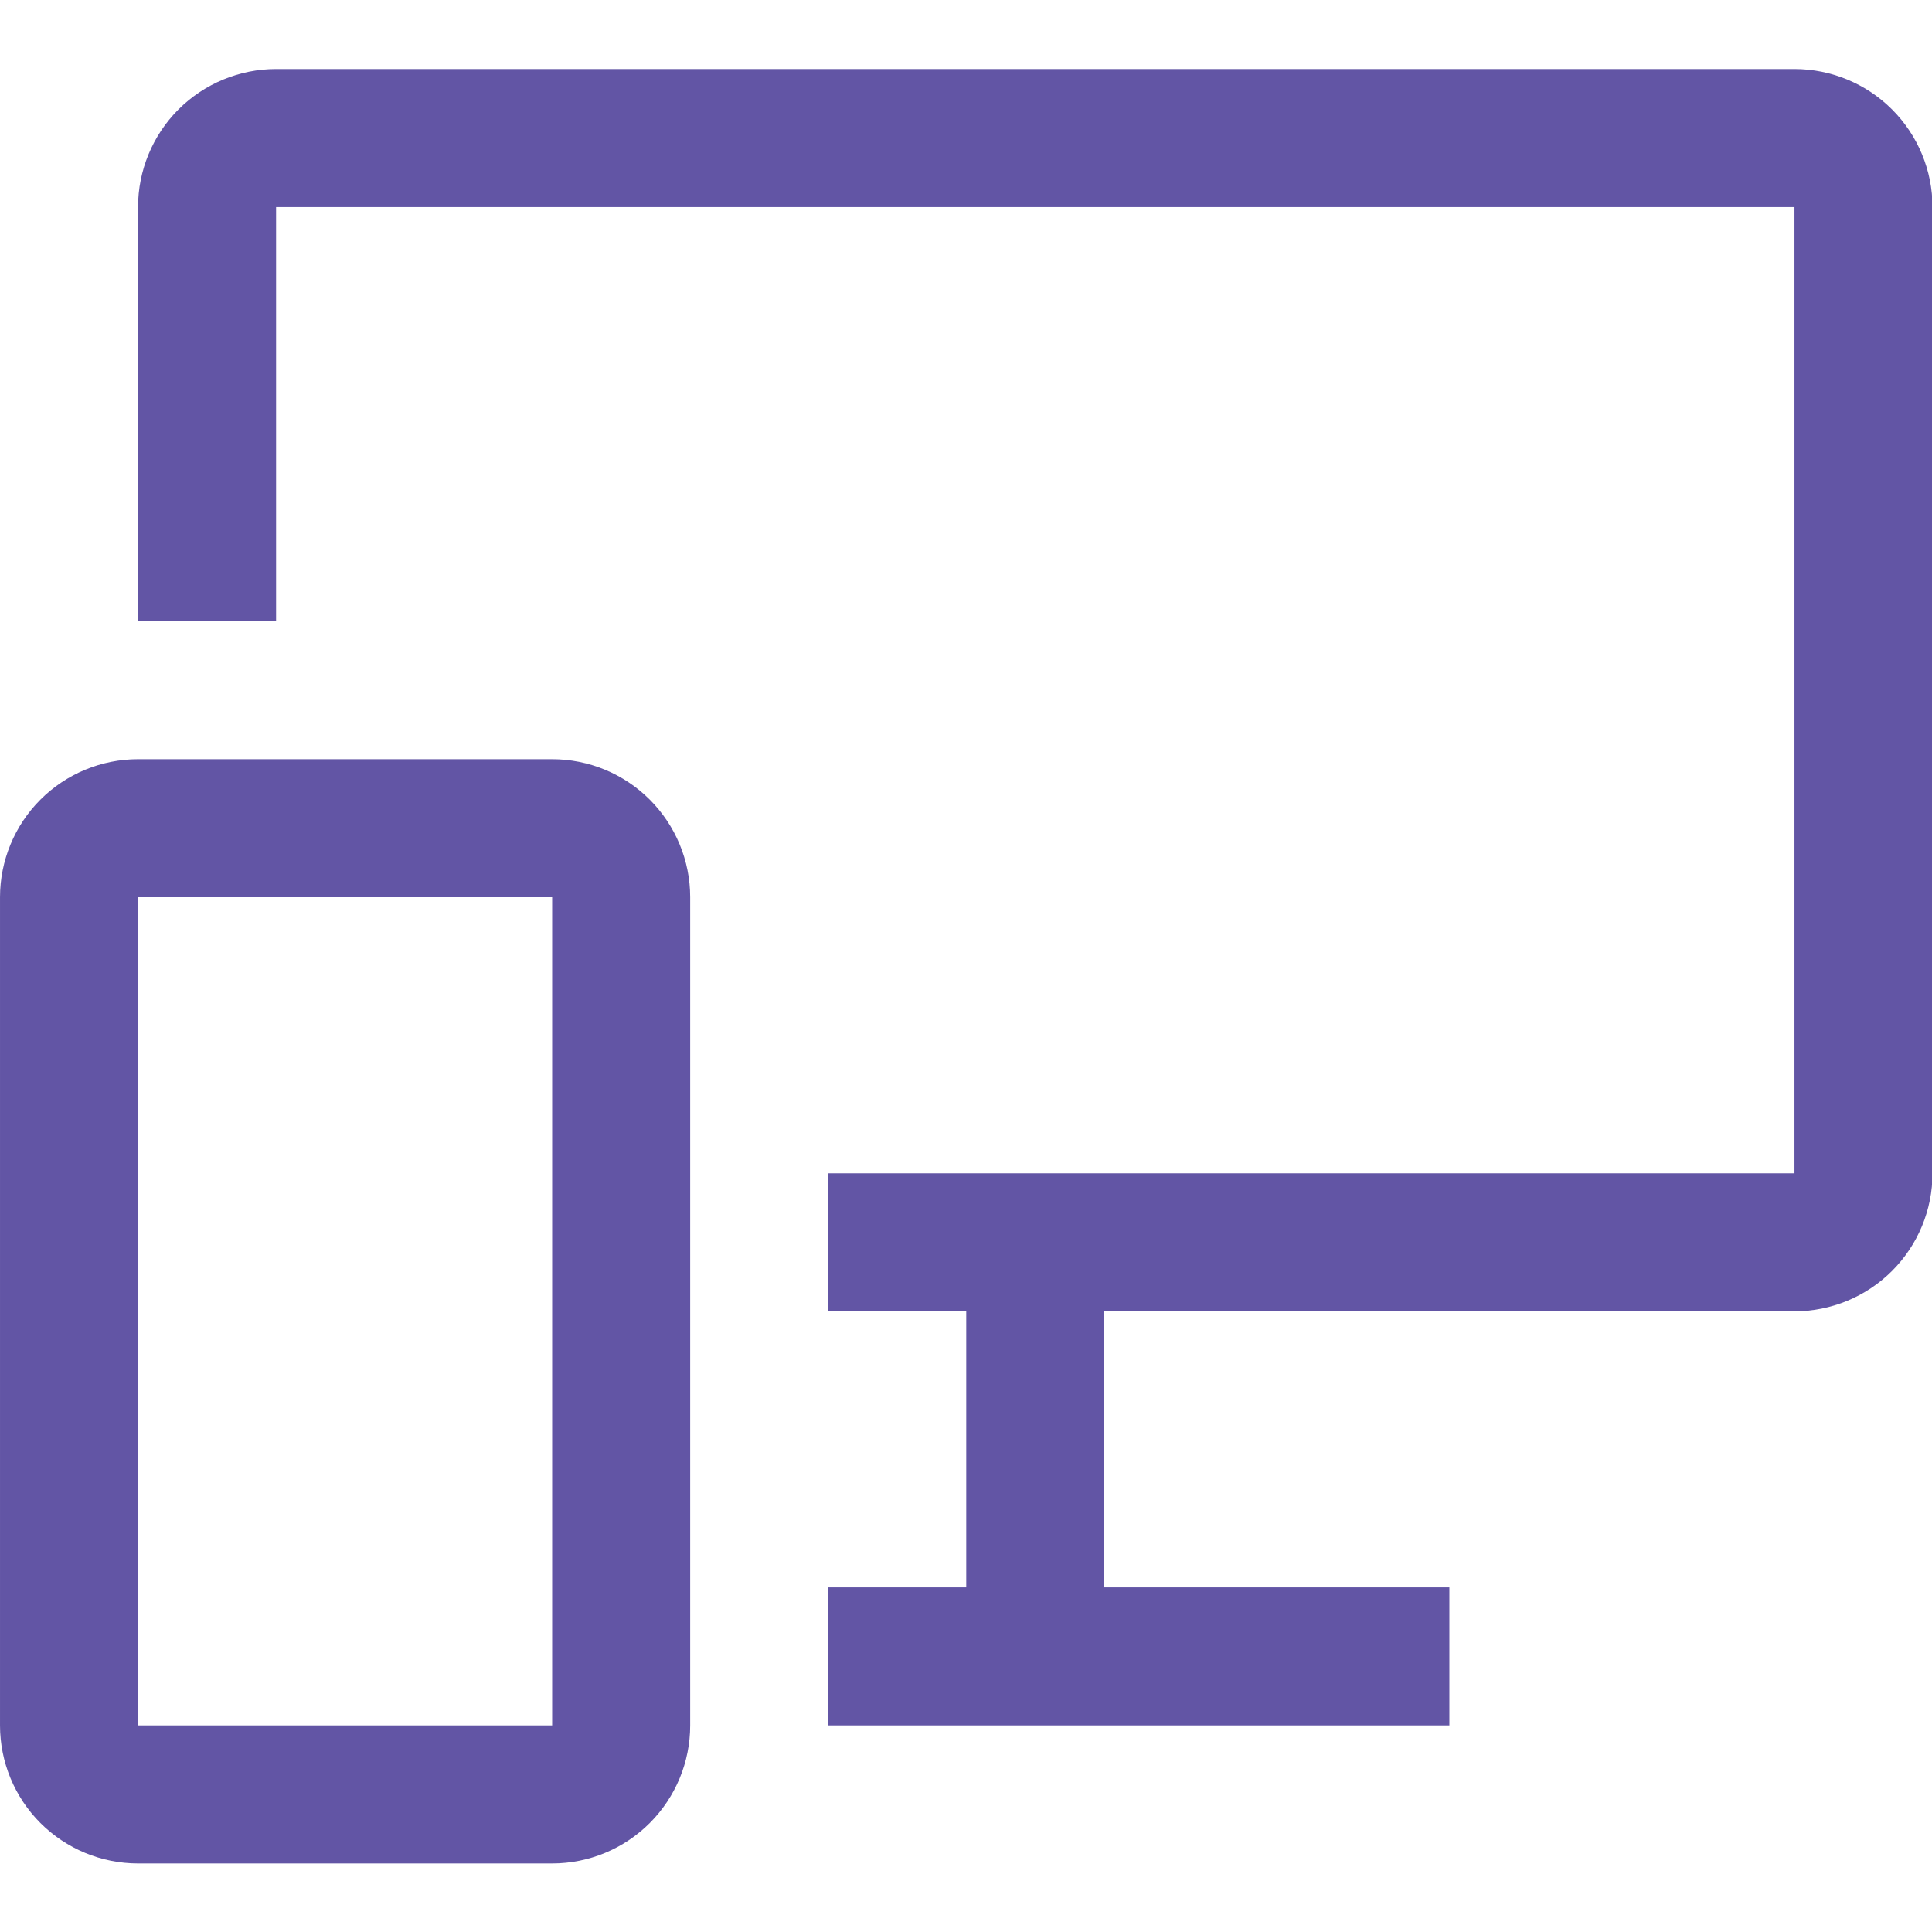 <?xml version="1.0" encoding="UTF-8" standalone="no"?>
<svg
   xmlns:dc="http://purl.org/dc/elements/1.1/"
   xmlns:cc="http://creativecommons.org/ns#"
   xmlns:rdf="http://www.w3.org/1999/02/22-rdf-syntax-ns#"
   xmlns:svg="http://www.w3.org/2000/svg"
   xmlns="http://www.w3.org/2000/svg"
   xmlns:sodipodi="http://sodipodi.sourceforge.net/DTD/sodipodi-0.dtd"
   xmlns:inkscape="http://www.inkscape.org/namespaces/inkscape"
   width="52"
   height="52"
   viewBox="0 0 52 52"
   version="1.1"
   id="svg6"
   sodipodi:docname="ierices icon.svg"
   style="fill:none"
   inkscape:version="0.92.5 (2060ec1f9f, 2020-04-08)">
  <defs
     id="defs10" />
  <sodipodi:namedview
     pagecolor="#ffffff"
     bordercolor="#666666"
     borderopacity="1"
     objecttolerance="10"
     gridtolerance="10"
     guidetolerance="10"
     inkscape:pageopacity="0"
     inkscape:pageshadow="2"
     inkscape:window-width="1375"
     inkscape:window-height="699"
     id="namedview8"
     showgrid="false"
     inkscape:zoom="4"
     inkscape:cx="41.040305"
     inkscape:cy="17.416577"
     inkscape:window-x="392"
     inkscape:window-y="264"
     inkscape:window-maximized="0"
     inkscape:current-layer="svg6" />
  <g
     id="g826"
     transform="matrix(1.351,0,0,1.351,-1.013,1.182)">
    <path
       id="path2"
       d="M 11.75,36.25 H 3.5 C 2.771,36.25 2.071,35.96 1.555,35.444 1.04,34.929 0.75,34.229 0.75,33.5 V 17 c 0,-0.729 0.29,-1.429 0.805,-1.944 C 2.071,14.54 2.771,14.25 3.5,14.25 h 8.25 c 0.729,0 1.429,0.29 1.944,0.805 C 14.21,15.571 14.5,16.271 14.5,17 v 16.5 c 0,0.729 -0.29,1.429 -0.805,1.944 C 13.179,35.96 12.479,36.25 11.75,36.25 Z M 3.5,17 v 16.5 h 8.25 V 17 Z"
       inkscape:connector-curvature="0"
       style="fill:#6255a5" />
    <path
       id="path4"
       d="M 36.5,0.5 H 6.25 C 5.521,0.5 4.821,0.79 4.305,1.305 3.79,1.821 3.5,2.521 3.5,3.25 V 11.5 H 6.25 V 3.25 H 36.5 V 22.5 H 17.25 v 2.75 H 20 v 5.5 H 17.25 V 33.5 H 29.625 V 30.75 H 22.75 v -5.5 H 36.5 c 0.729,0 1.429,-0.29 1.944,-0.805 C 38.96,23.929 39.25,23.229 39.25,22.5 V 3.25 C 39.25,2.521 38.96,1.821 38.444,1.305 37.929,0.79 37.229,0.5 36.5,0.5 Z"
       inkscape:connector-curvature="0"
       style="fill:#6255a5" />
  </g>
</svg>

